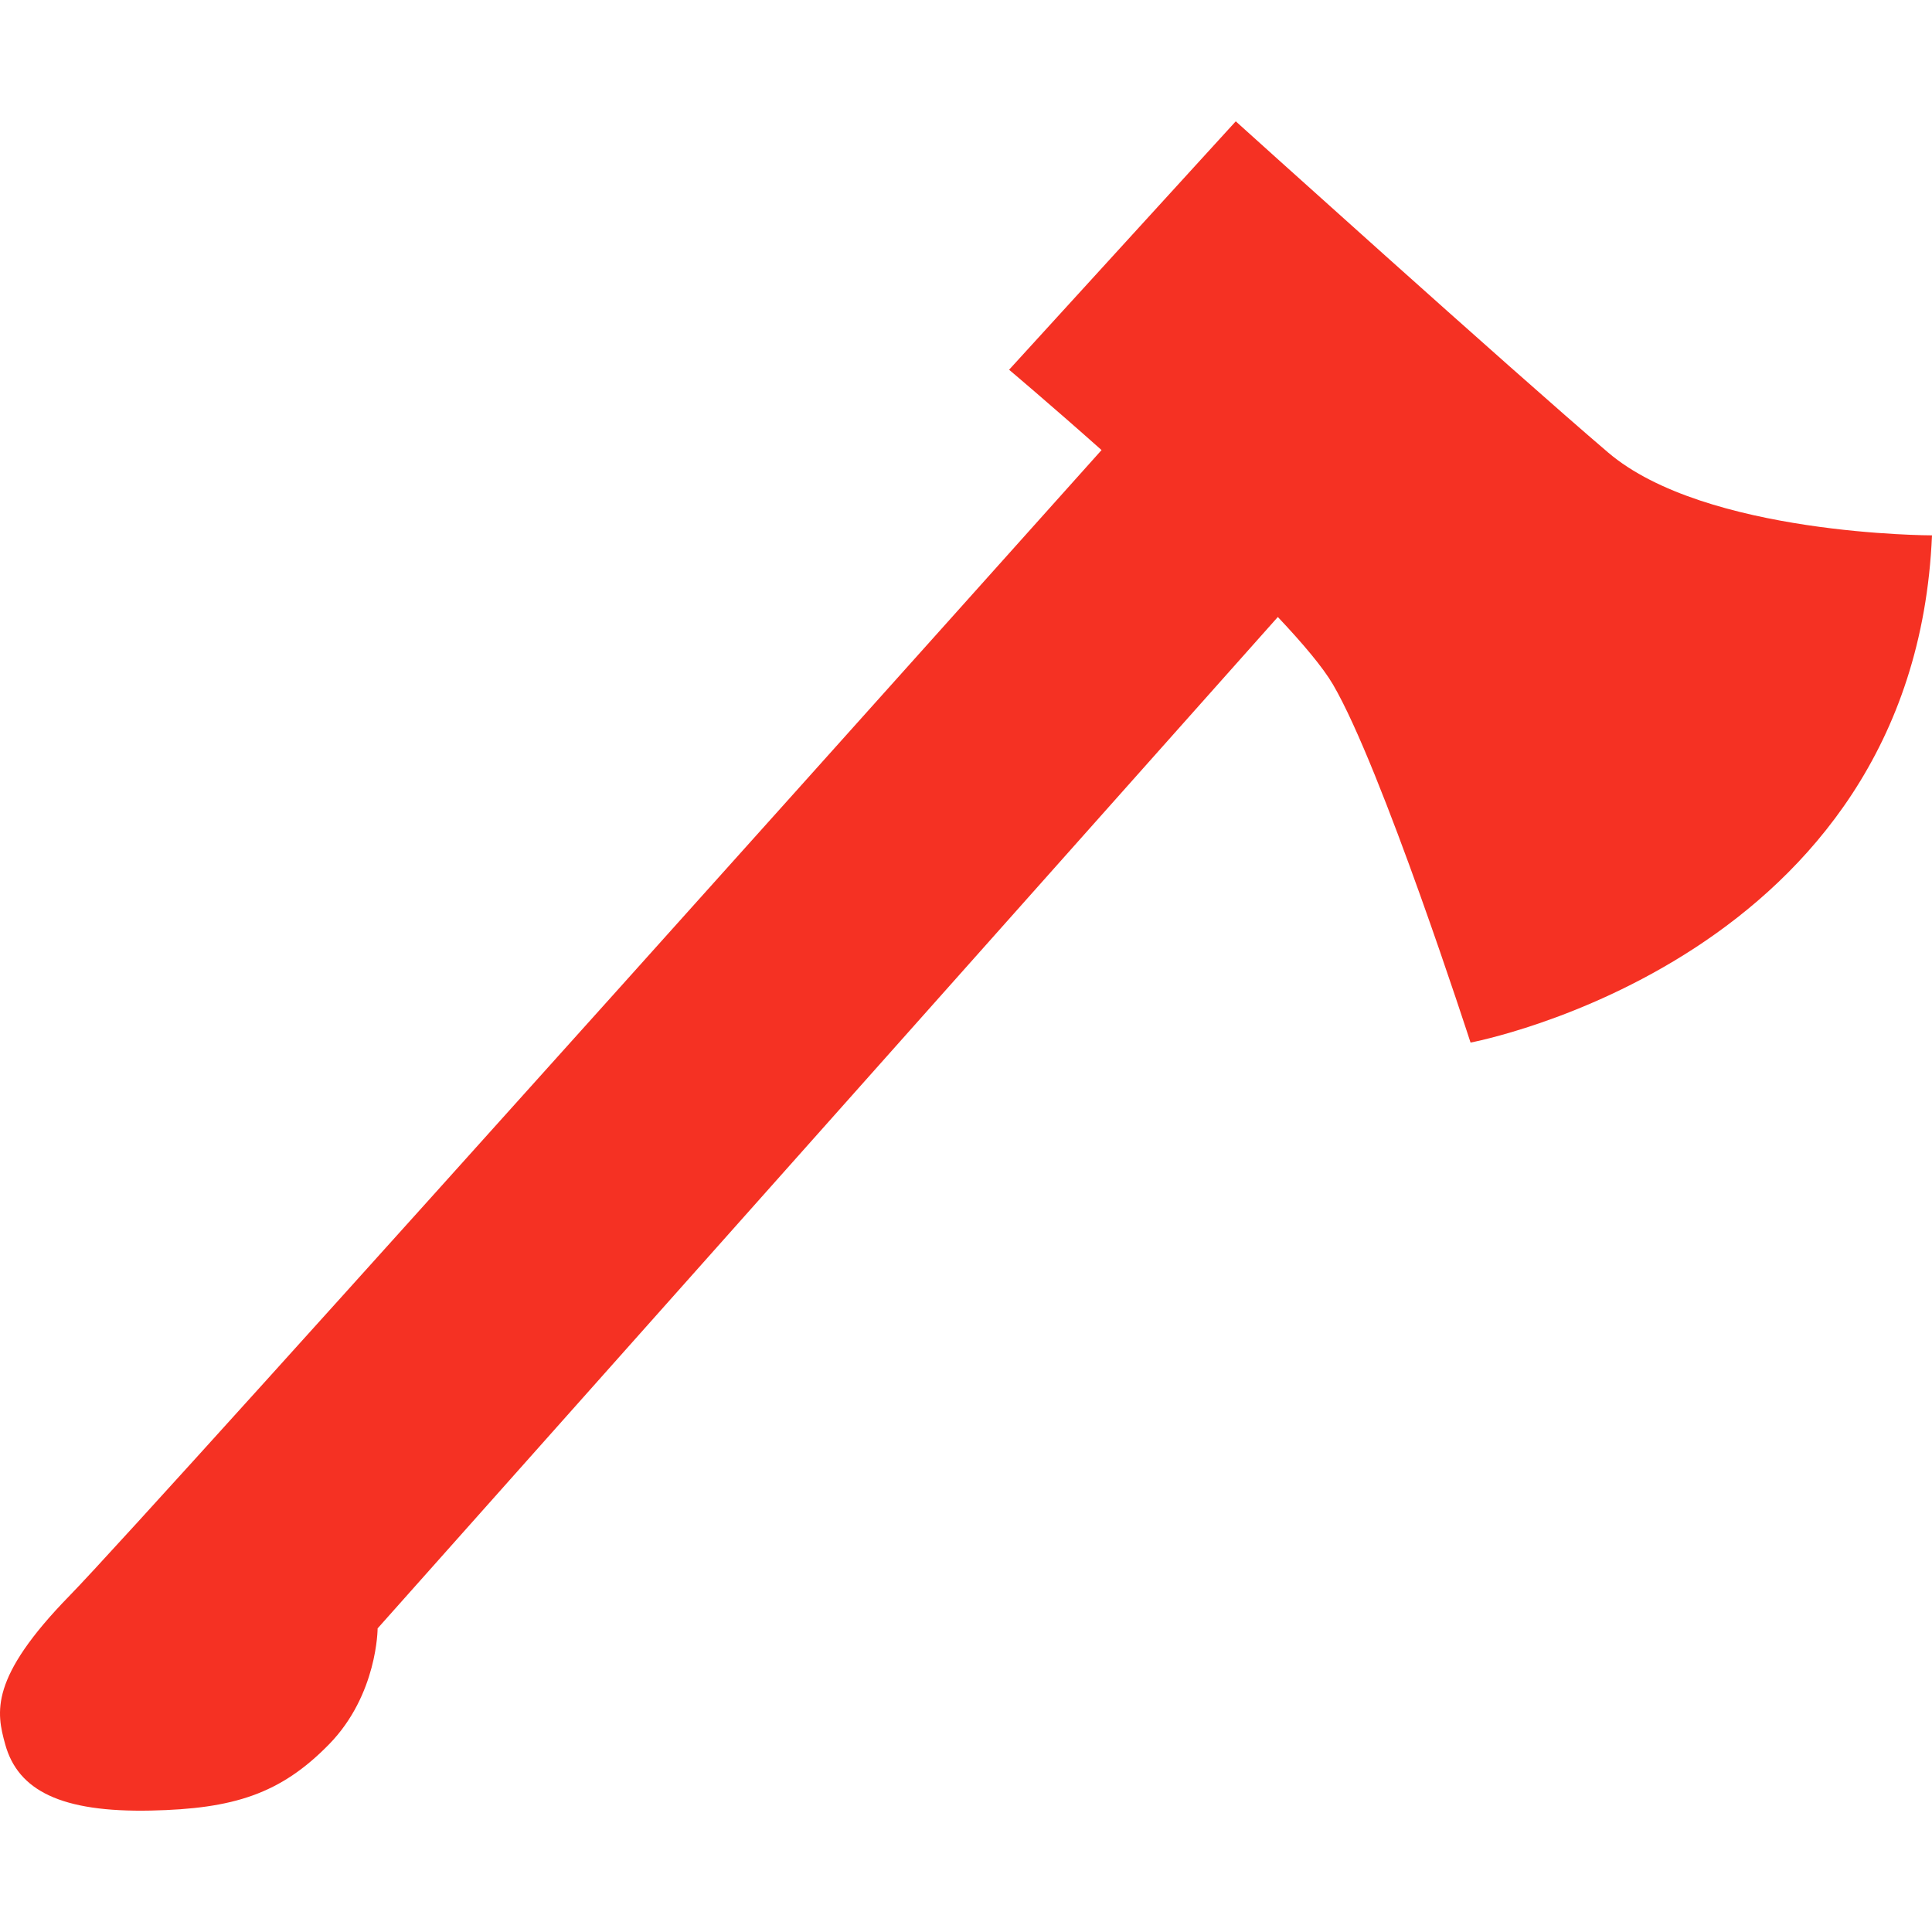 <?xml version="1.0" encoding="UTF-8" standalone="no"?><!DOCTYPE svg PUBLIC "-//W3C//DTD SVG 1.1//EN" "http://www.w3.org/Graphics/SVG/1.1/DTD/svg11.dtd"><svg width="100%" height="100%" viewBox="0 0 512 512" version="1.1" xmlns="http://www.w3.org/2000/svg" xmlns:xlink="http://www.w3.org/1999/xlink" xml:space="preserve" xmlns:serif="http://www.serif.com/" style="fill-rule:evenodd;clip-rule:evenodd;stroke-linejoin:round;stroke-miterlimit:2;"><path d="M291.924,119.271c-0,-0 -251.927,281.548 -273.381,303.492c-21.455,21.943 -19.502,31.04 -17.165,39.501c3.386,12.257 14.837,18.056 38.619,17.555c21.895,-0.462 34.329,-4.389 47.201,-17.555c12.873,-13.168 12.873,-30.723 12.873,-30.723l238.569,-268.03c6.652,7.049 11.926,13.313 14.597,17.862c12.872,21.945 36.472,94.918 36.472,94.918c-0,-0 117.516,-21.93 122.291,-134.417c0,0 -60.072,0 -85.817,-21.944c-25.748,-21.945 -98.693,-87.778 -98.693,-87.778l-60.072,65.833c-0,0 10.645,8.969 24.506,21.286Z" style="fill:#f53123;"/></svg>